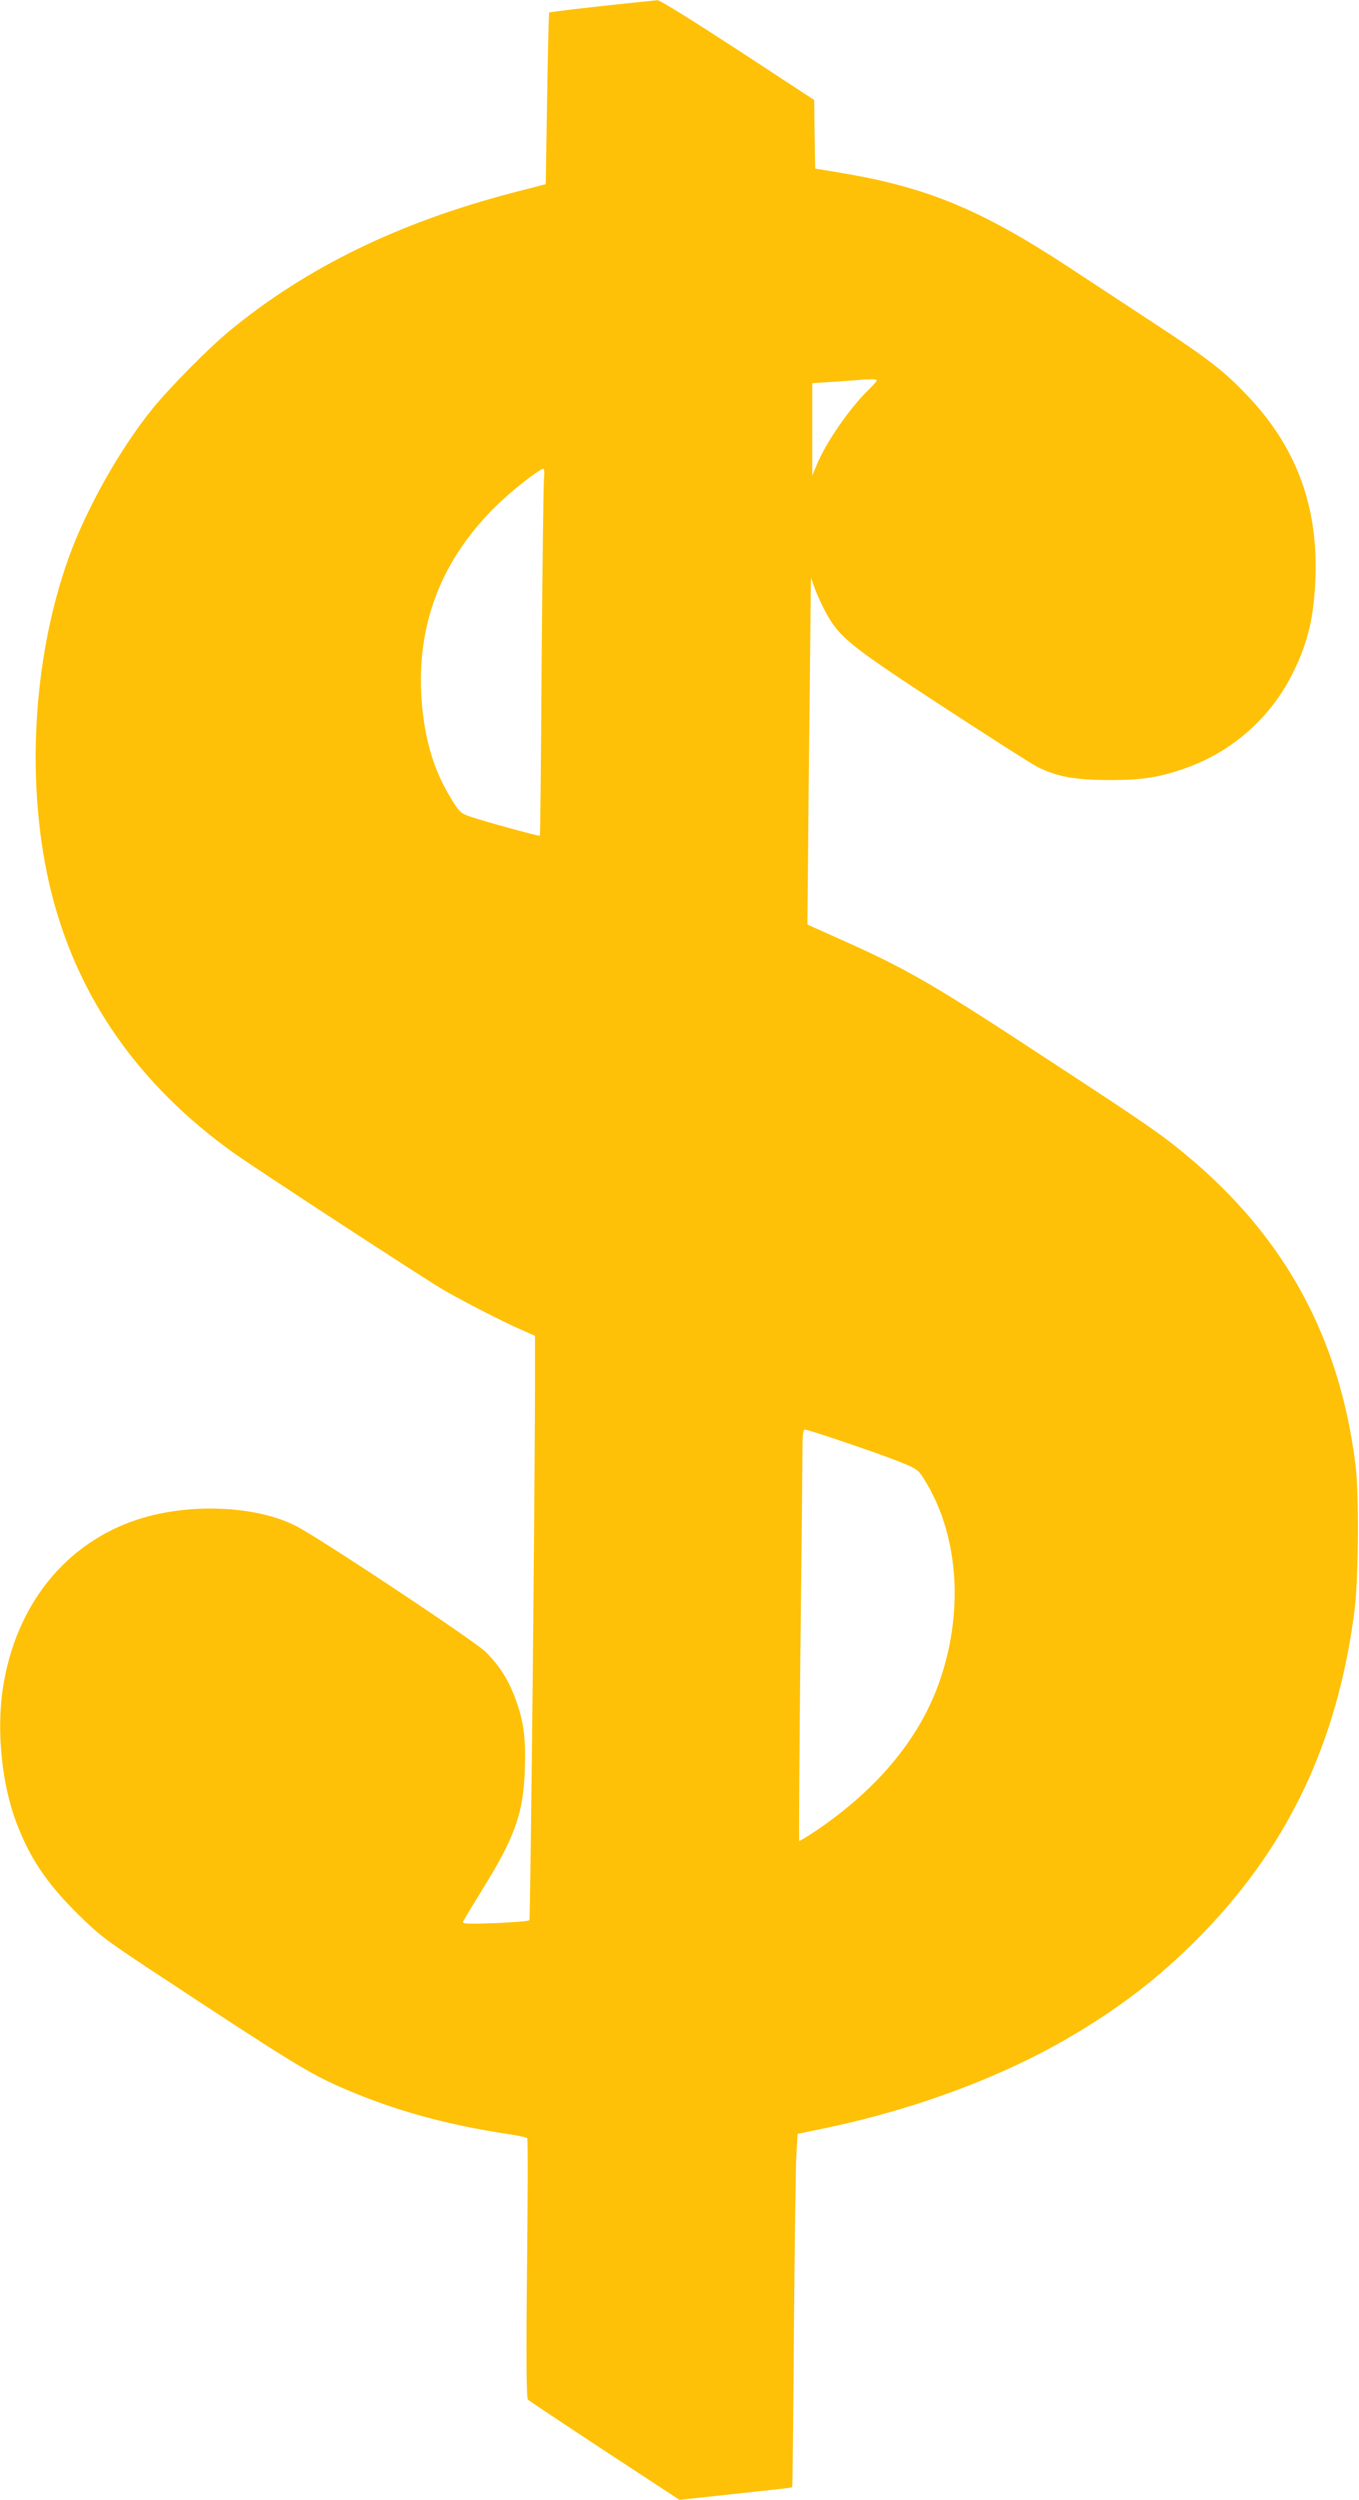 <?xml version="1.0" standalone="no"?>
<!DOCTYPE svg PUBLIC "-//W3C//DTD SVG 20010904//EN"
 "http://www.w3.org/TR/2001/REC-SVG-20010904/DTD/svg10.dtd">
<svg version="1.0" xmlns="http://www.w3.org/2000/svg"
 width="696pt" height="1280pt" viewBox="0 0 696 1280"
 preserveAspectRatio="xMidYMid meet">
<g transform="translate(0,1280) scale(0.1,-0.1)"
fill="#ffc107" stroke="none">
<path d="M3081 12769 c-145 -16 -266 -31 -268 -33 -3 -2 -7 -201 -11 -441 l-7
-438 -170 -44 c-582 -152 -1054 -382 -1447 -705 -108 -89 -306 -289 -398 -402
-166 -205 -338 -511 -428 -761 -189 -526 -222 -1186 -88 -1719 136 -538 448
-982 931 -1328 113 -81 986 -651 1080 -705 97 -56 305 -163 393 -201 l72 -32
0 -172 c1 -492 -23 -2814 -29 -2820 -4 -5 -83 -11 -176 -15 -146 -5 -168 -4
-163 8 3 8 48 82 99 165 166 268 209 387 217 613 5 163 -5 245 -48 362 -35 96
-83 172 -153 241 -58 57 -859 589 -974 646 -202 102 -538 117 -798 35 -378
-119 -638 -443 -701 -873 -32 -217 -4 -487 69 -680 68 -181 154 -310 312 -467
111 -110 147 -137 375 -288 733 -483 817 -535 1000 -613 255 -109 516 -181
825 -228 55 -8 102 -18 105 -22 4 -4 3 -304 -1 -667 -5 -482 -3 -663 5 -672 6
-6 183 -124 393 -262 l383 -251 287 31 c158 17 289 31 290 33 2 1 6 364 9 807
4 442 9 849 13 903 l6 100 130 27 c482 100 939 272 1300 490 239 144 421 285
610 474 463 463 722 1000 811 1680 22 164 25 601 6 755 -81 650 -360 1163
-861 1581 -128 107 -205 161 -704 487 -598 393 -729 469 -1070 621 l-172 77 3
305 c1 167 5 567 9 888 l6 584 21 -59 c12 -33 39 -90 59 -127 69 -123 126
-168 594 -474 238 -155 455 -294 483 -308 102 -52 190 -68 365 -69 177 -1 268
14 408 65 228 83 420 252 531 469 83 162 116 297 123 505 13 369 -101 671
-351 932 -115 121 -200 187 -456 355 -113 74 -317 208 -455 299 -451 296 -725
409 -1162 483 l-138 23 -3 175 -2 176 -391 256 c-230 150 -400 256 -412 255
-12 -1 -141 -14 -286 -30z m1409 -1917 c0 -4 -19 -26 -41 -47 -97 -94 -218
-269 -266 -385 l-23 -55 0 237 0 236 93 6 c50 3 108 8 127 9 72 7 110 7 110
-1z m-1704 -504 c-3 -29 -8 -451 -12 -938 -3 -487 -7 -887 -9 -889 -5 -4 -281
72 -355 97 -52 18 -58 24 -102 97 -84 137 -131 291 -147 480 -40 462 143 851
543 1154 37 28 72 51 77 51 7 0 8 -20 5 -52z m1524 -4927 c96 -32 223 -77 282
-100 99 -39 109 -45 137 -89 177 -277 210 -668 86 -1032 -99 -292 -312 -553
-630 -770 -49 -33 -90 -58 -92 -56 -2 2 1 431 6 952 6 522 11 995 11 1052 0
76 3 102 13 102 7 0 91 -26 187 -59z"/>
</g>
</svg>
